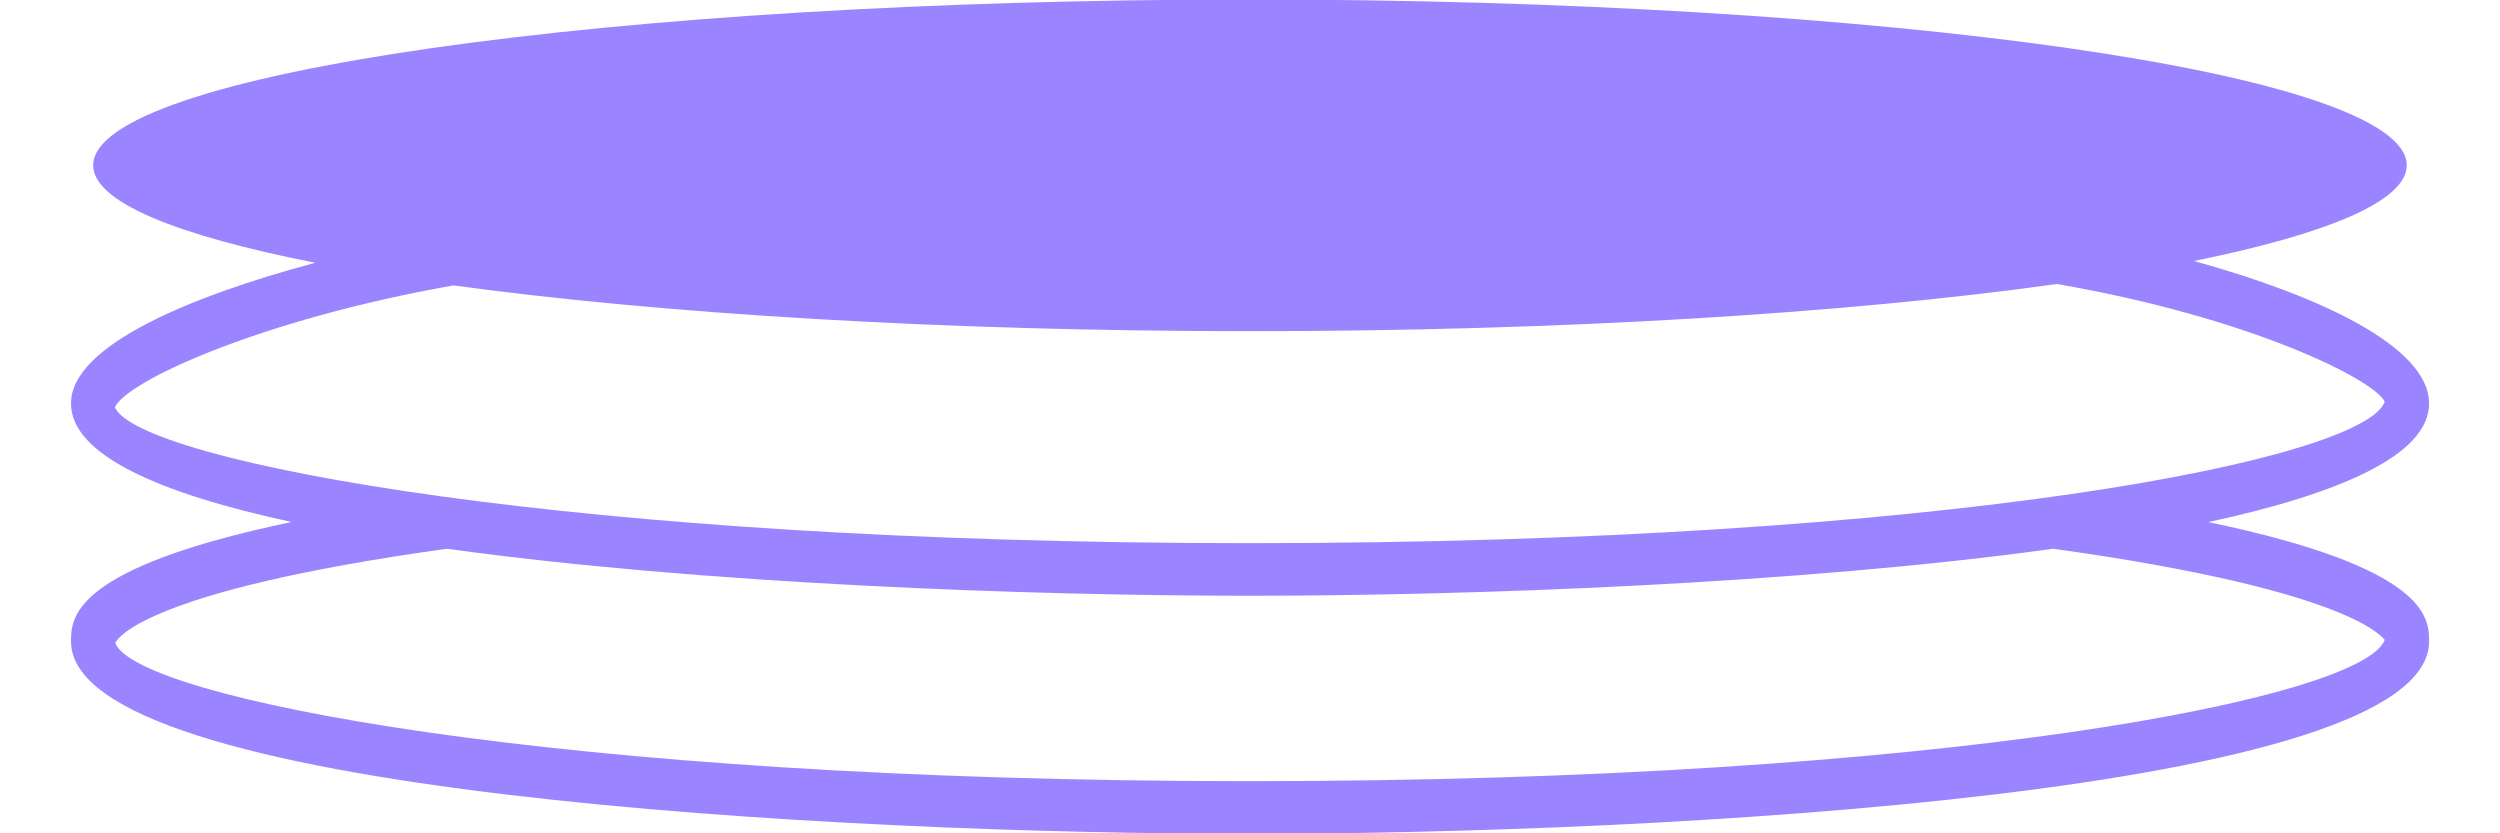 <svg width="30" height="10" viewBox="0 0 30 10" fill="none" xmlns="http://www.w3.org/2000/svg">
<path d="M26.501 6.265C28.089 5.921 29.149 5.458 29.149 4.841C29.149 4.157 27.822 3.545 26.327 3.132C27.93 2.807 28.881 2.412 28.881 1.984C28.881 0.885 22.666 -0.006 15 -0.006C7.333 -0.006 1.118 0.885 1.118 1.984C1.118 2.422 2.114 2.825 3.783 3.153C2.299 3.551 0.852 4.144 0.852 4.841C0.852 5.458 1.91 5.921 3.499 6.264C0.862 6.815 0.852 7.415 0.852 7.697C0.852 9.523 10.105 10.006 14.999 10.006C19.893 10.006 29.149 9.523 29.149 7.697C29.149 7.415 29.138 6.816 26.501 6.265ZM1.379 4.887C1.52 4.572 3.136 3.832 5.442 3.425C7.932 3.764 11.292 3.974 15 3.974C18.769 3.974 22.182 3.758 24.683 3.408C27.014 3.811 28.498 4.56 28.617 4.821C28.361 5.515 23.365 6.518 14.999 6.518C10.906 6.518 7.627 6.277 5.307 5.958L5.303 5.957L5.301 5.957C2.884 5.625 1.512 5.207 1.379 4.887ZM14.999 9.374C6.635 9.374 1.639 8.371 1.383 7.717C1.393 7.692 1.652 7.101 5.362 6.585C8.41 7.007 12.345 7.149 14.999 7.149C17.654 7.149 21.59 7.007 24.638 6.585C28.306 7.094 28.601 7.678 28.617 7.678C28.361 8.371 23.365 9.374 14.999 9.374Z" fill="#9B84FF"/>
</svg>
